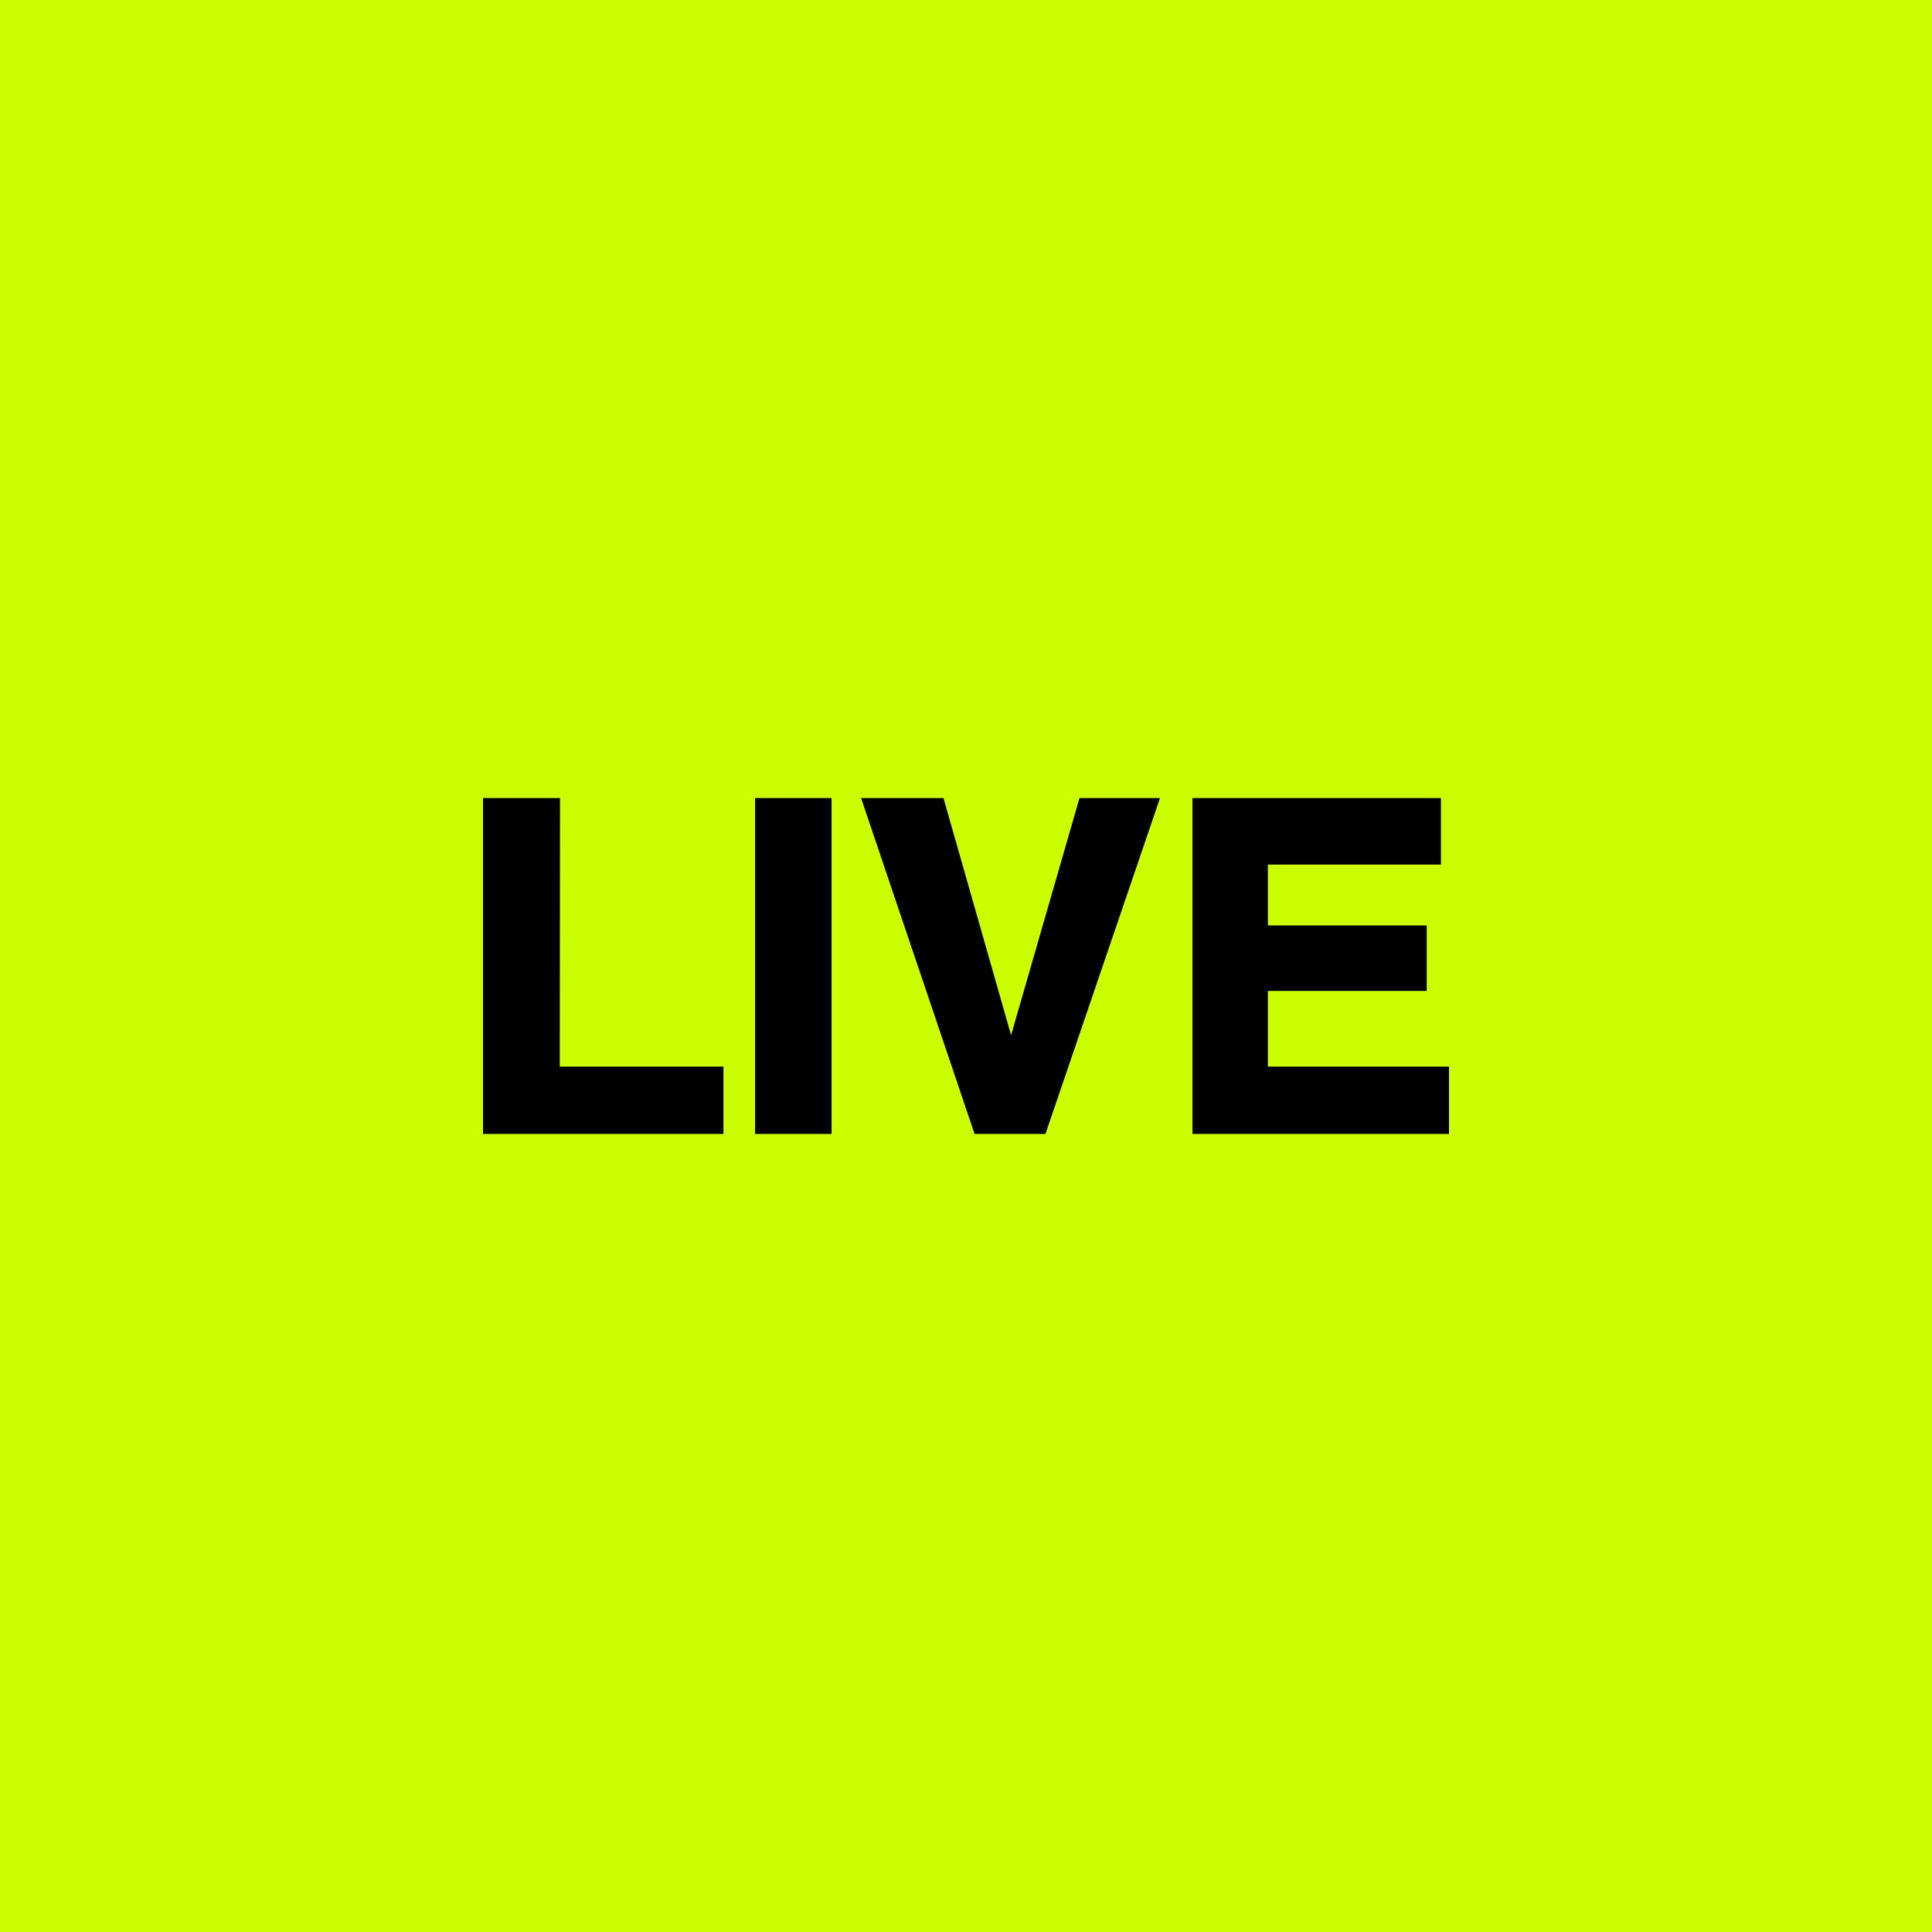 <svg xmlns="http://www.w3.org/2000/svg" viewBox="0 0 72 72"><path fill="#cf0" d="M0 0h72v72H0z"/><path d="M20.87 29.74H18v12.52h8.96v-2.51h-6.1zM28.14 29.74h2.85v12.52h-2.85zM37.68 38.58l-2.52-8.84h-3.07l4.23 12.52h2.64l4.27-12.52h-3zM47.25 39.75v-2.82h5.92v-2.44h-5.92v-2.27h6.45v-2.48h-9.26v12.52H54v-2.51z"/></svg>